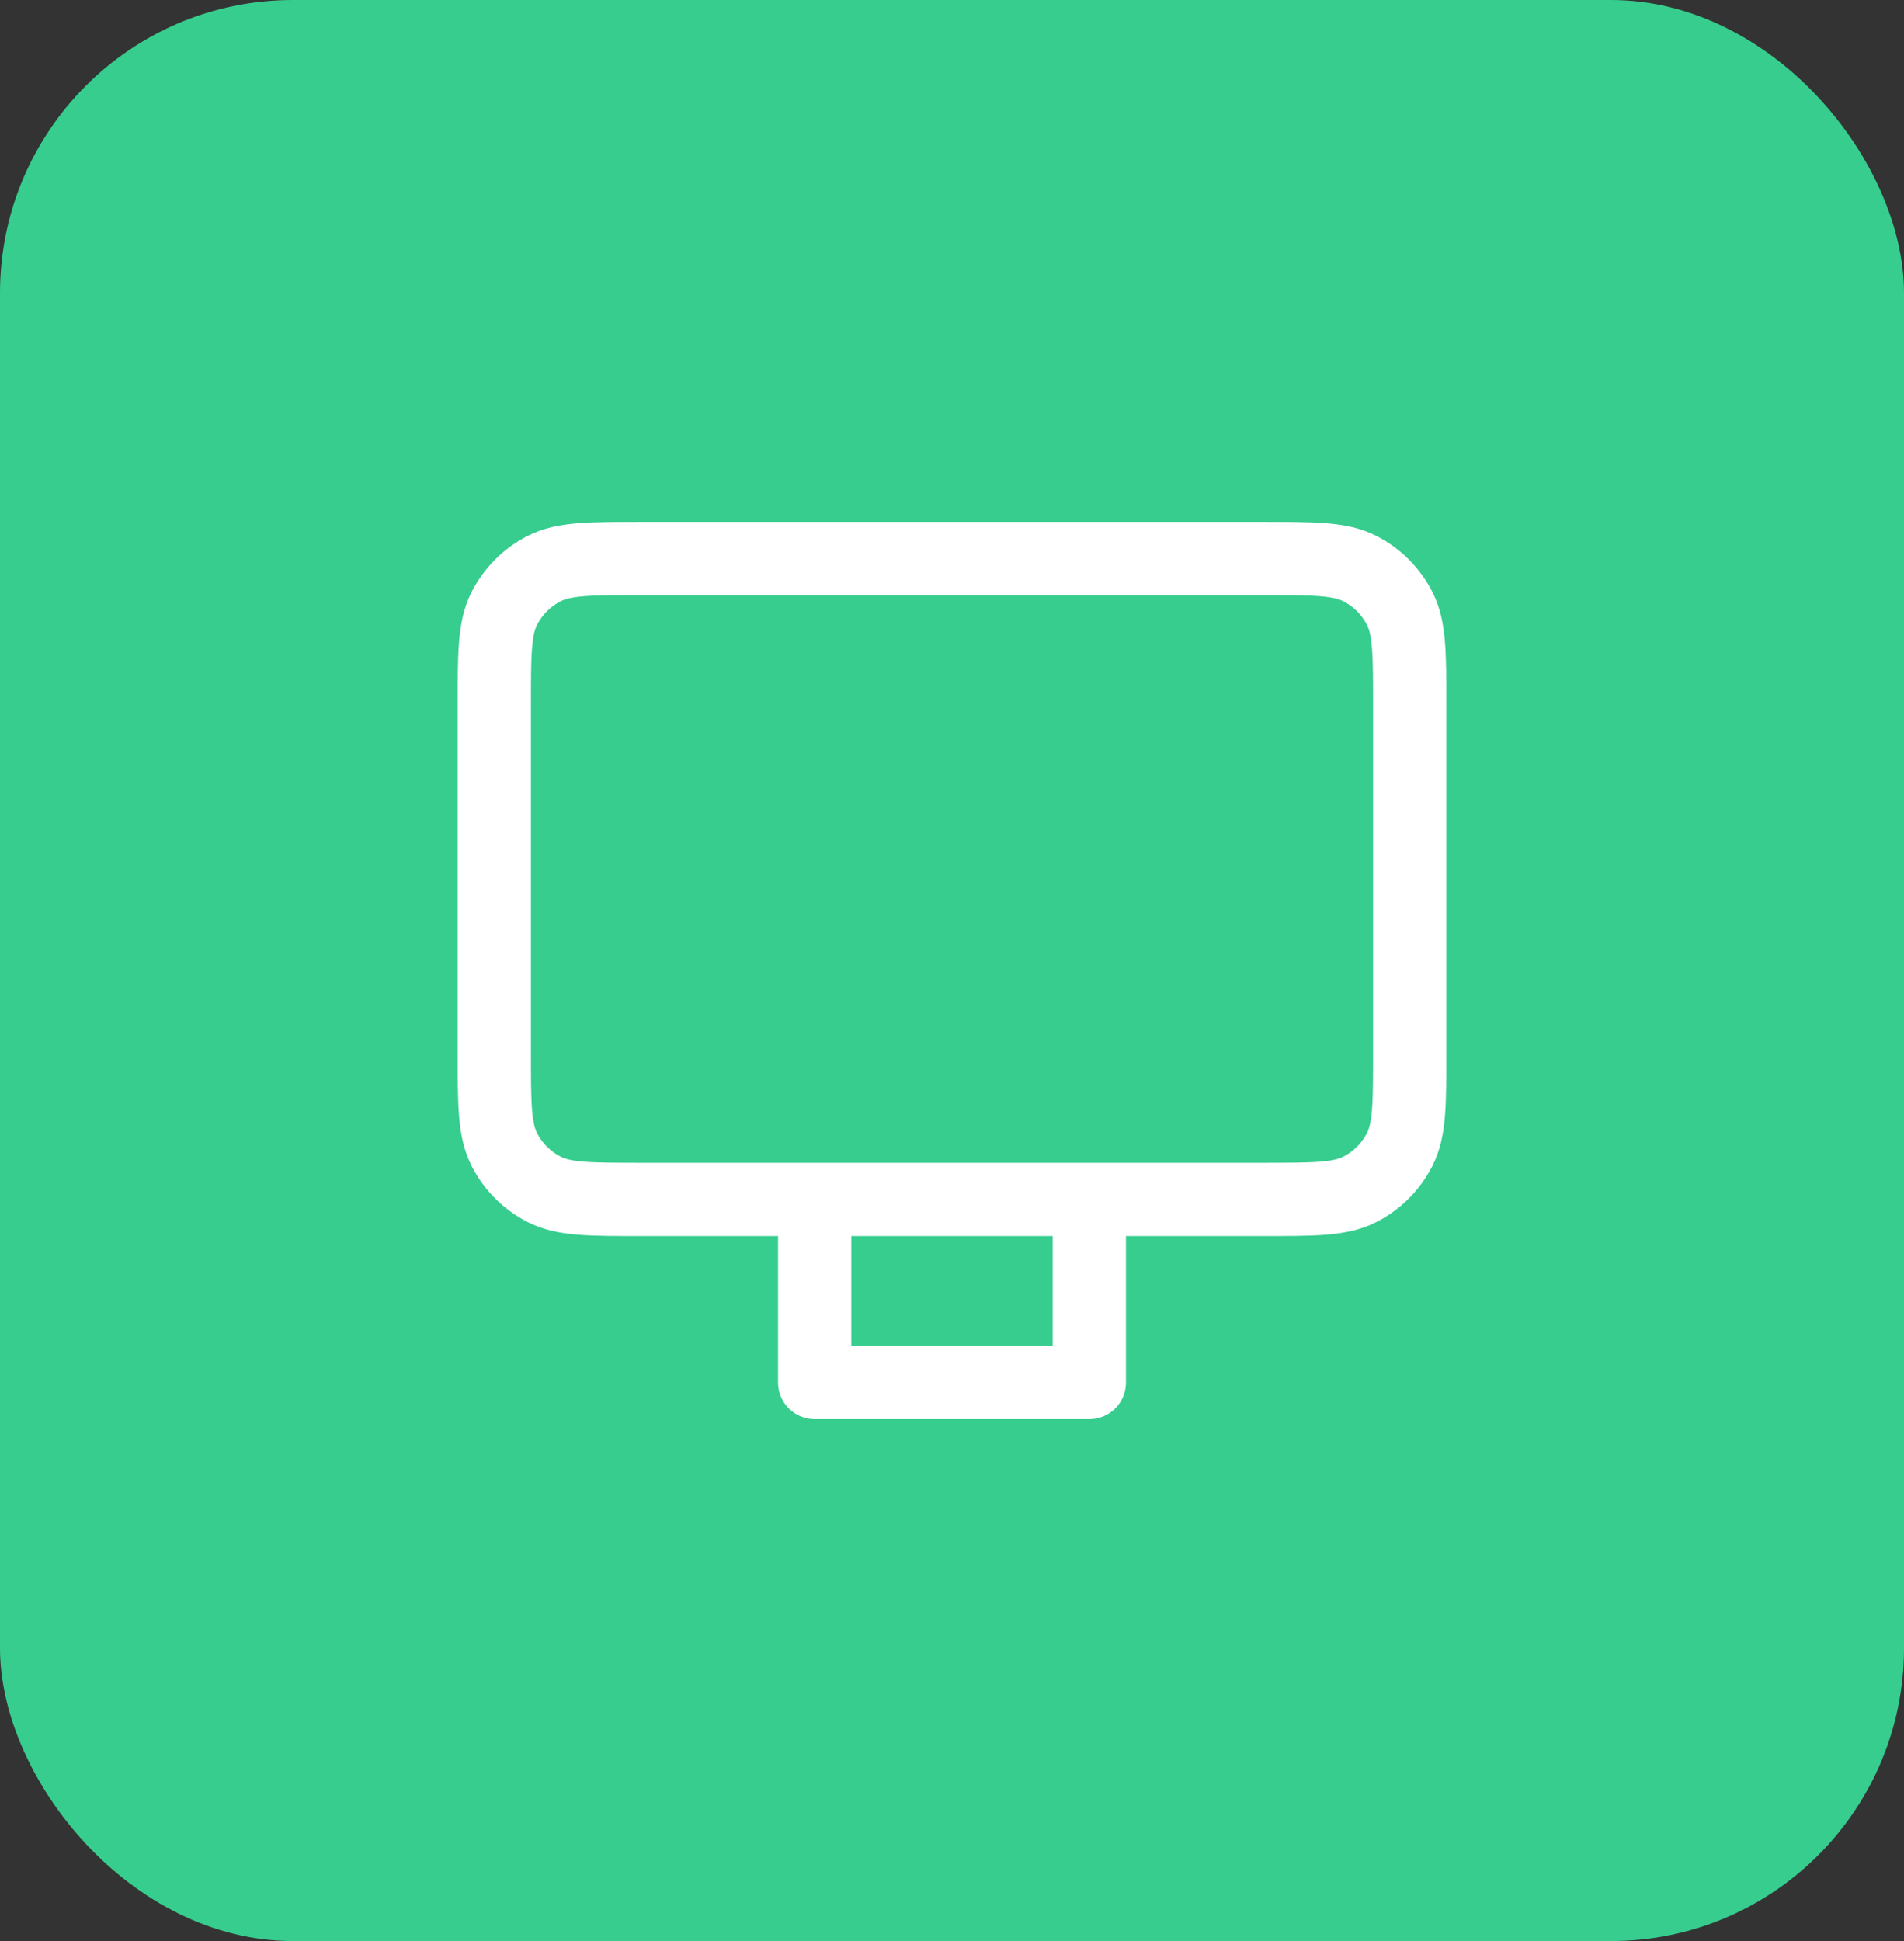 <svg width="52" height="53" viewBox="0 0 52 53" fill="none" xmlns="http://www.w3.org/2000/svg">
<rect x="0" y="0" width="52" height="53" fill="#333333" stroke="none"/>
<rect width="52" height="53" rx="8" fill="#37CD8F"/>
<path d="M29.75 32.75V37.75H22.25V32.75M17.5 32.75H34.5C35.9 32.75 36.6 32.75 37.135 32.477C37.605 32.238 37.988 31.855 38.227 31.385C38.5 30.85 38.5 30.15 38.5 28.75V19.25C38.5 17.85 38.5 17.15 38.227 16.615C37.988 16.145 37.605 15.762 37.135 15.523C36.6 15.25 35.9 15.25 34.5 15.25H17.5C16.1 15.25 15.4 15.25 14.865 15.523C14.395 15.762 14.012 16.145 13.773 16.615C13.5 17.15 13.5 17.85 13.5 19.25V28.75C13.5 30.15 13.5 30.85 13.773 31.385C14.012 31.855 14.395 32.238 14.865 32.477C15.4 32.75 16.1 32.75 17.5 32.75Z" stroke="white" stroke-width="2" stroke-linecap="round" stroke-linejoin="round"/>
</svg>
